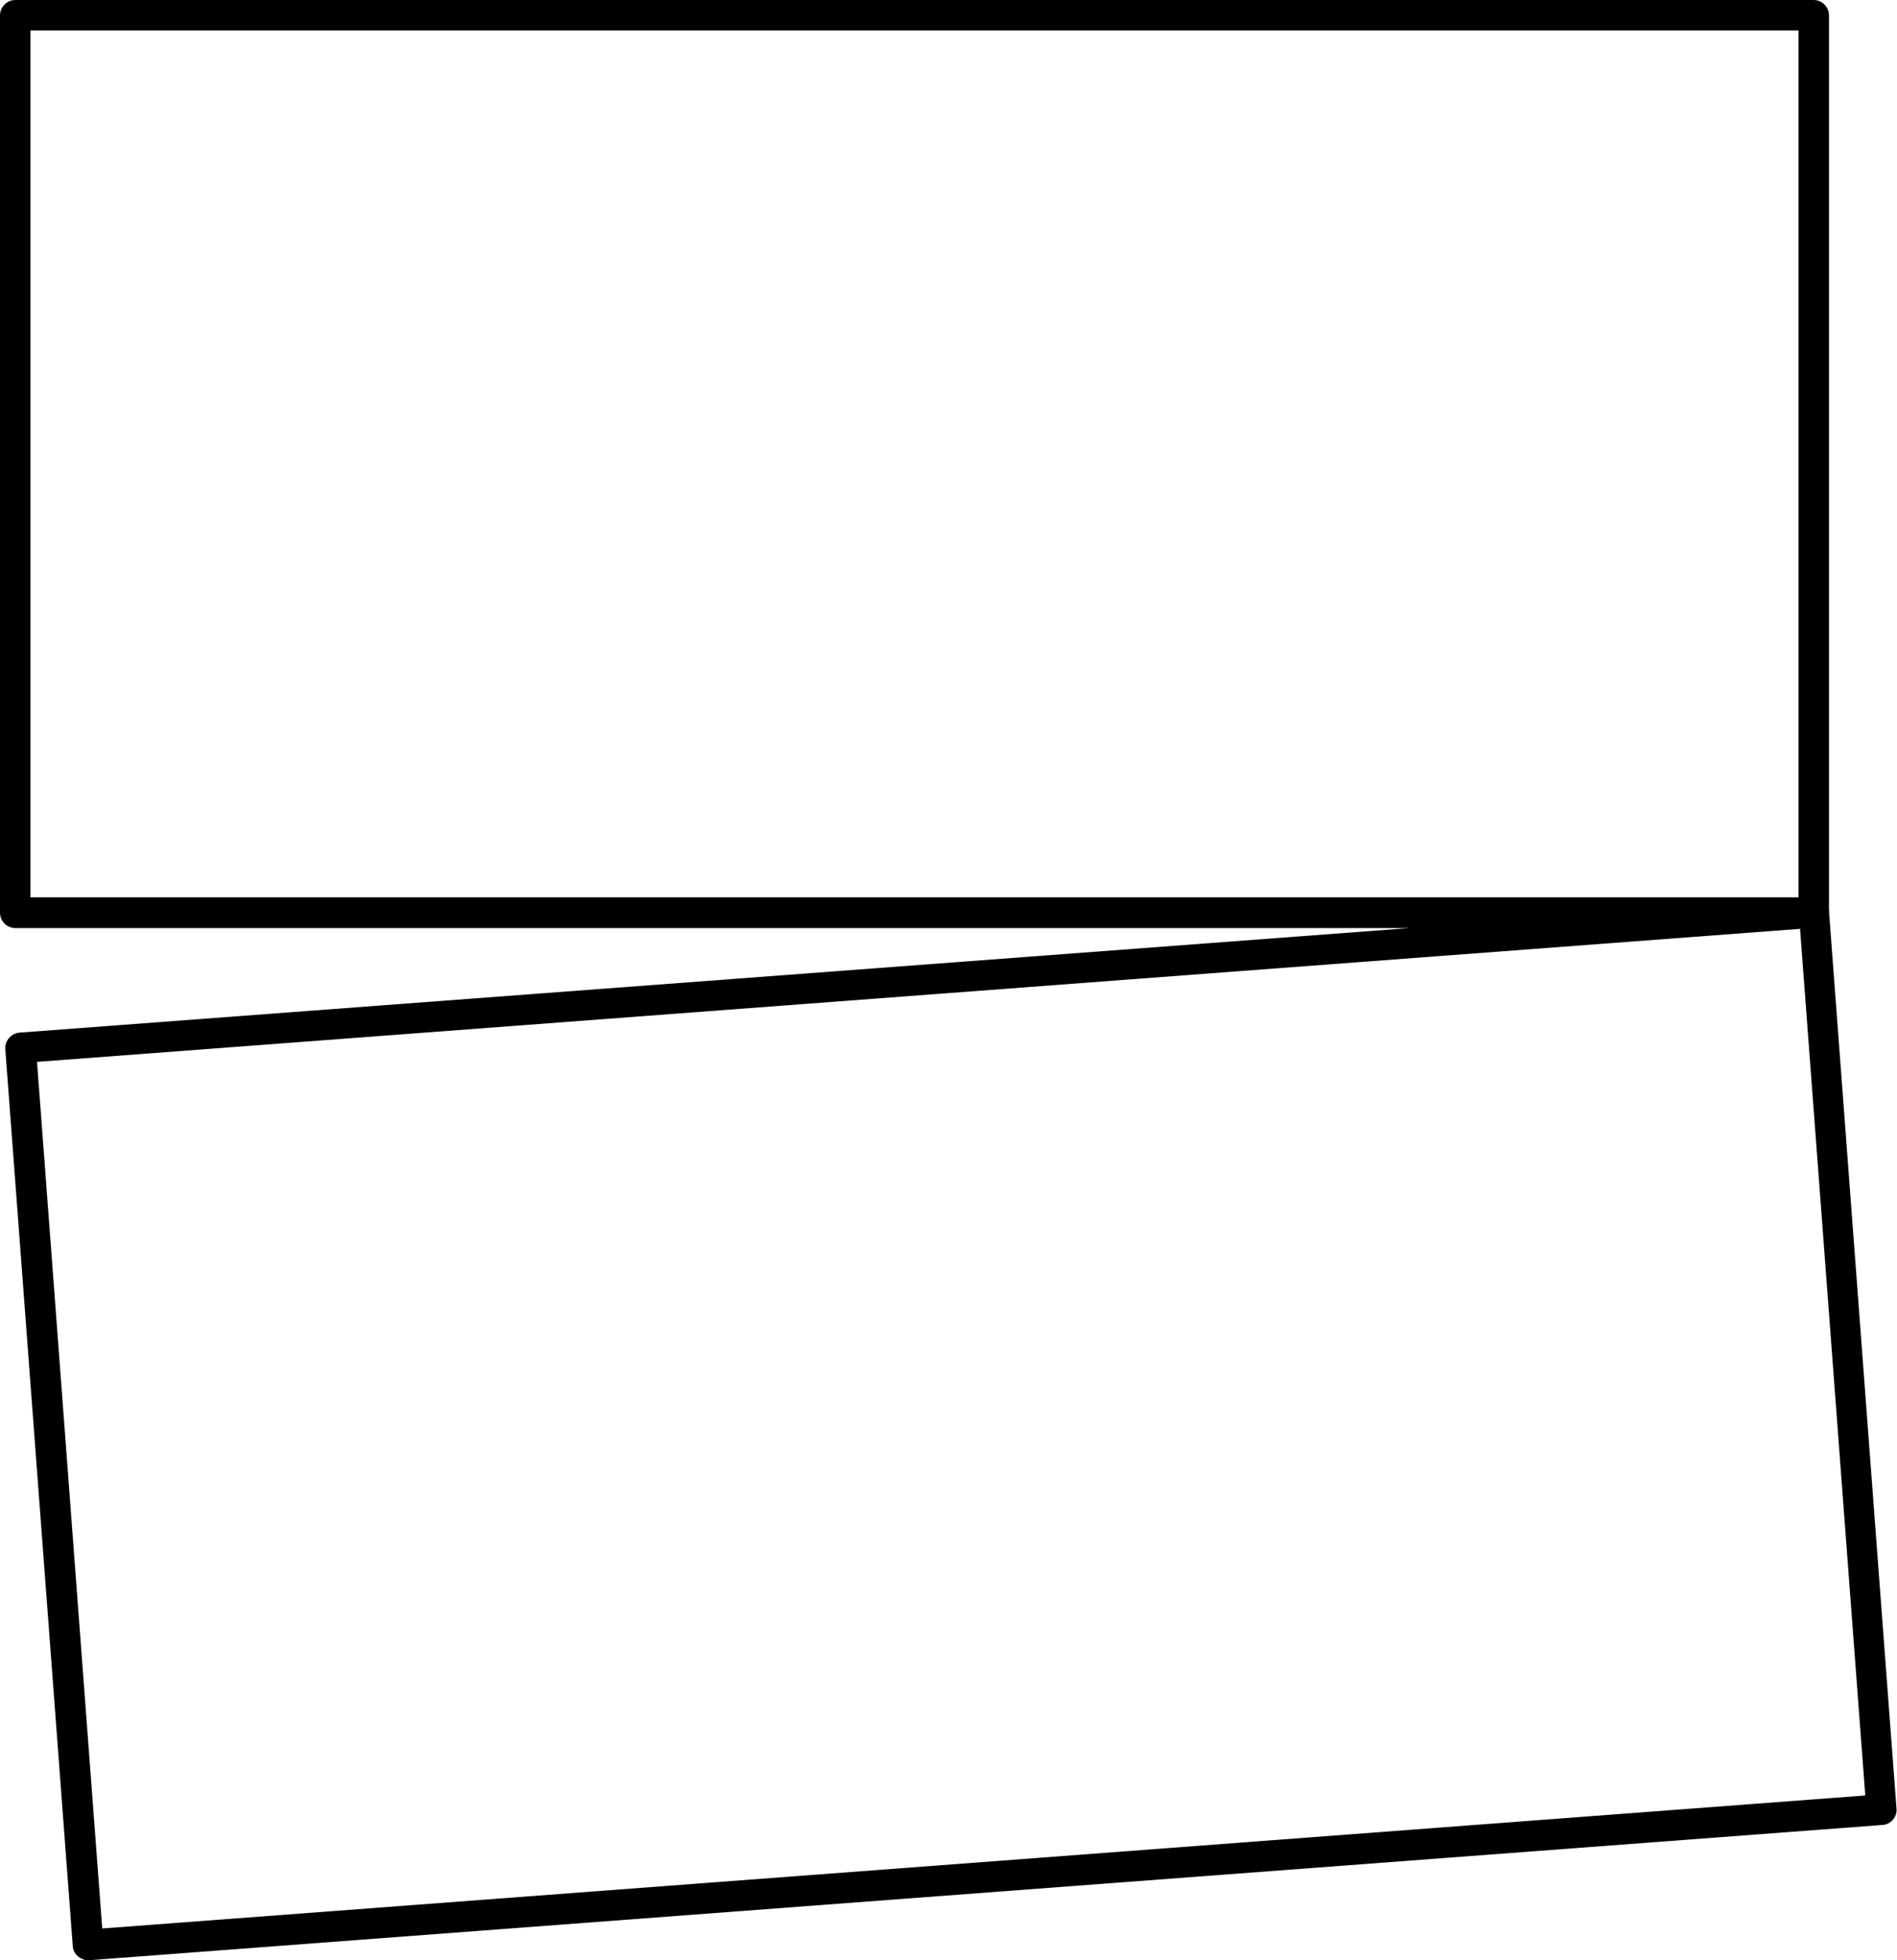 <?xml version="1.0" encoding="UTF-8"?>
<svg id="Layer_1" data-name="Layer 1" xmlns="http://www.w3.org/2000/svg" viewBox="0 0 75.33 77.81">
  <path d="M72.64,36.18s0-.04-.01-.06V.61c0-.33-.27-.61-.61-.61H.61c-.33,0-.61.27-.61.61v35.62c0,.33.27.61.61.61h55.35L.77,40.99c-.33.03-.58.32-.56.65l2.68,35.61c.01.16.09.31.21.41.11.09.25.15.39.15.02,0,.03,0,.05,0l71.22-5.37c.16-.01.31-.09.41-.21.1-.12.16-.28.14-.44l-2.68-35.61ZM1.21,1.21h70.21v34.41H1.21V1.21ZM4.06,76.55L1.47,42.15l70.01-5.28,2.59,34.4-70.01,5.28Z"/>
</svg>
